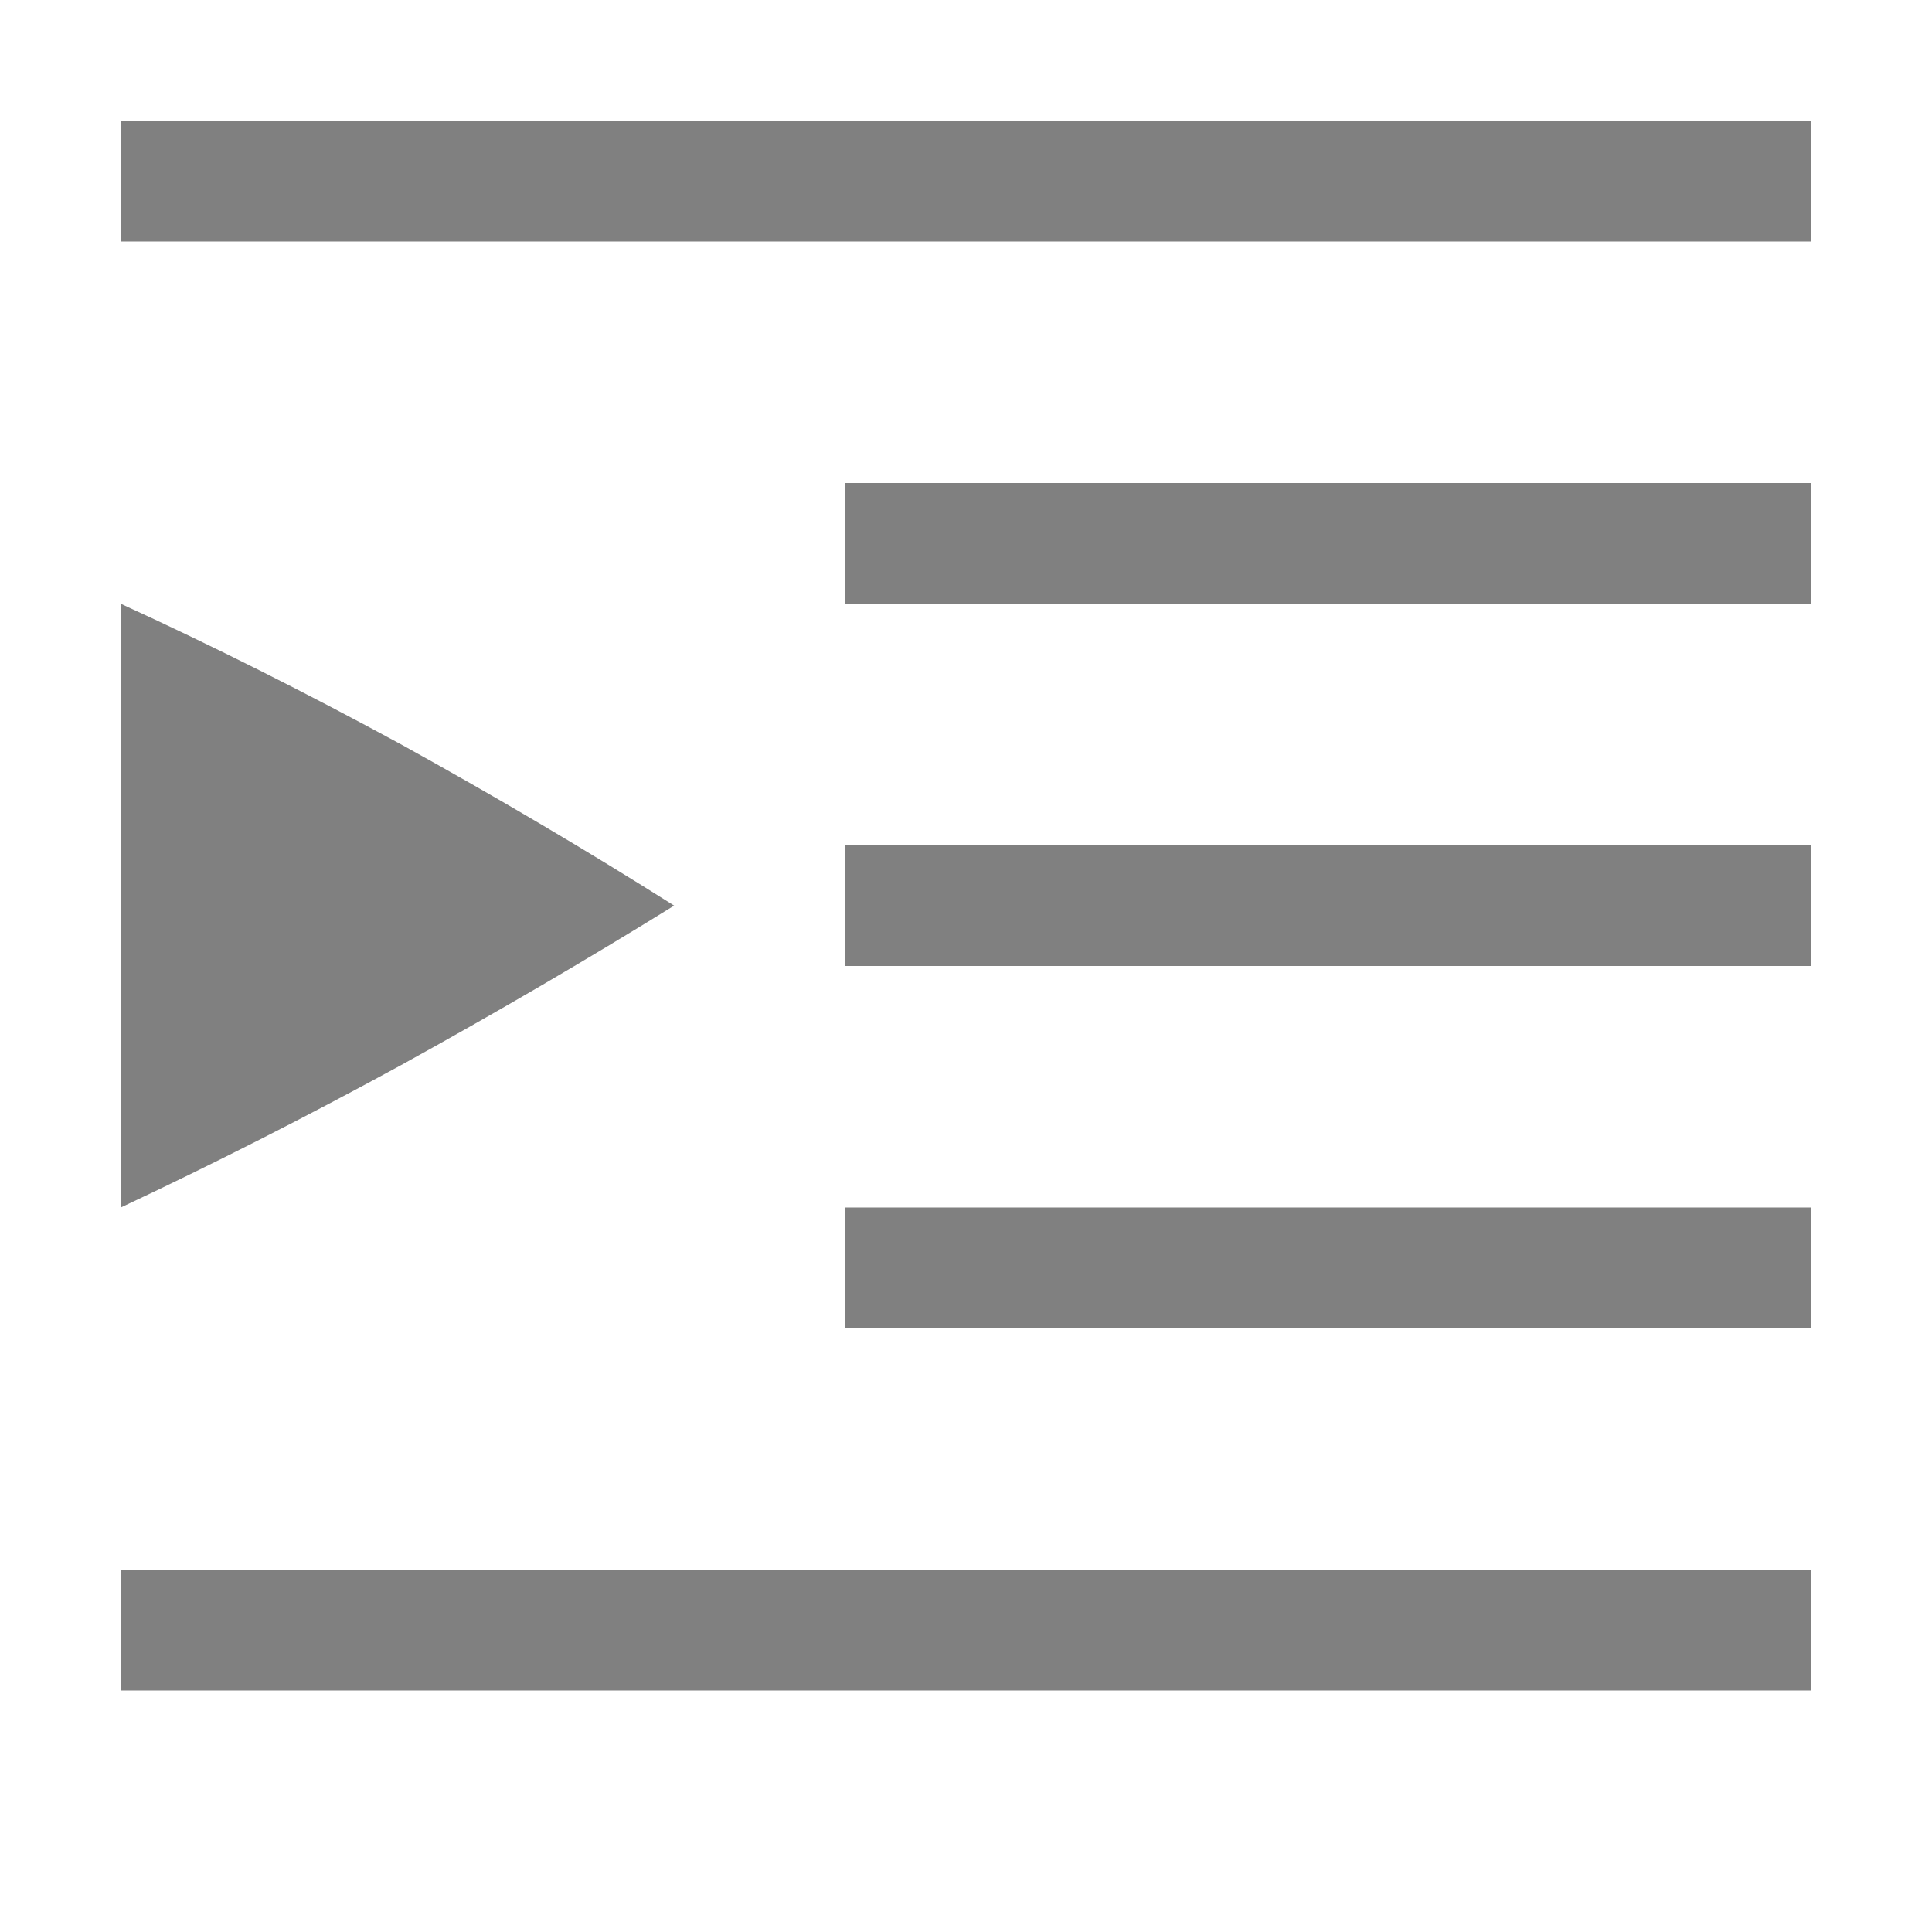 <svg viewBox="0 0 16 16" xmlns="http://www.w3.org/2000/svg">
 <g transform="translate(-172 -420)" fill="gray">
  <rect transform="scale(-1 1)" x="-187" y="421" width="14" height="1" color="#bebebe" overflow="visible"/>
  <rect transform="scale(-1 1)" x="-187" y="424" width="8" height="1" color="#bebebe" overflow="visible"/>
  <rect transform="scale(-1 1)" x="-187" y="430" width="8" height="1" color="#bebebe" overflow="visible"/>
  <rect transform="scale(-1 1)" x="-187" y="433" width="14" height="1" color="#bebebe" overflow="visible"/>
  <rect transform="scale(-1 1)" x="-187" y="427" width="8" height="1" color="#bebebe" overflow="visible"/>
  <path d="M173 430v-5c.761.348 1.535.737 2.324 1.166.78.431 1.534.876 2.259 1.334-.725.449-1.479.889-2.26 1.32-.788.43-1.563.823-2.323 1.18z" overflow="visible"/>
 </g>
</svg>
